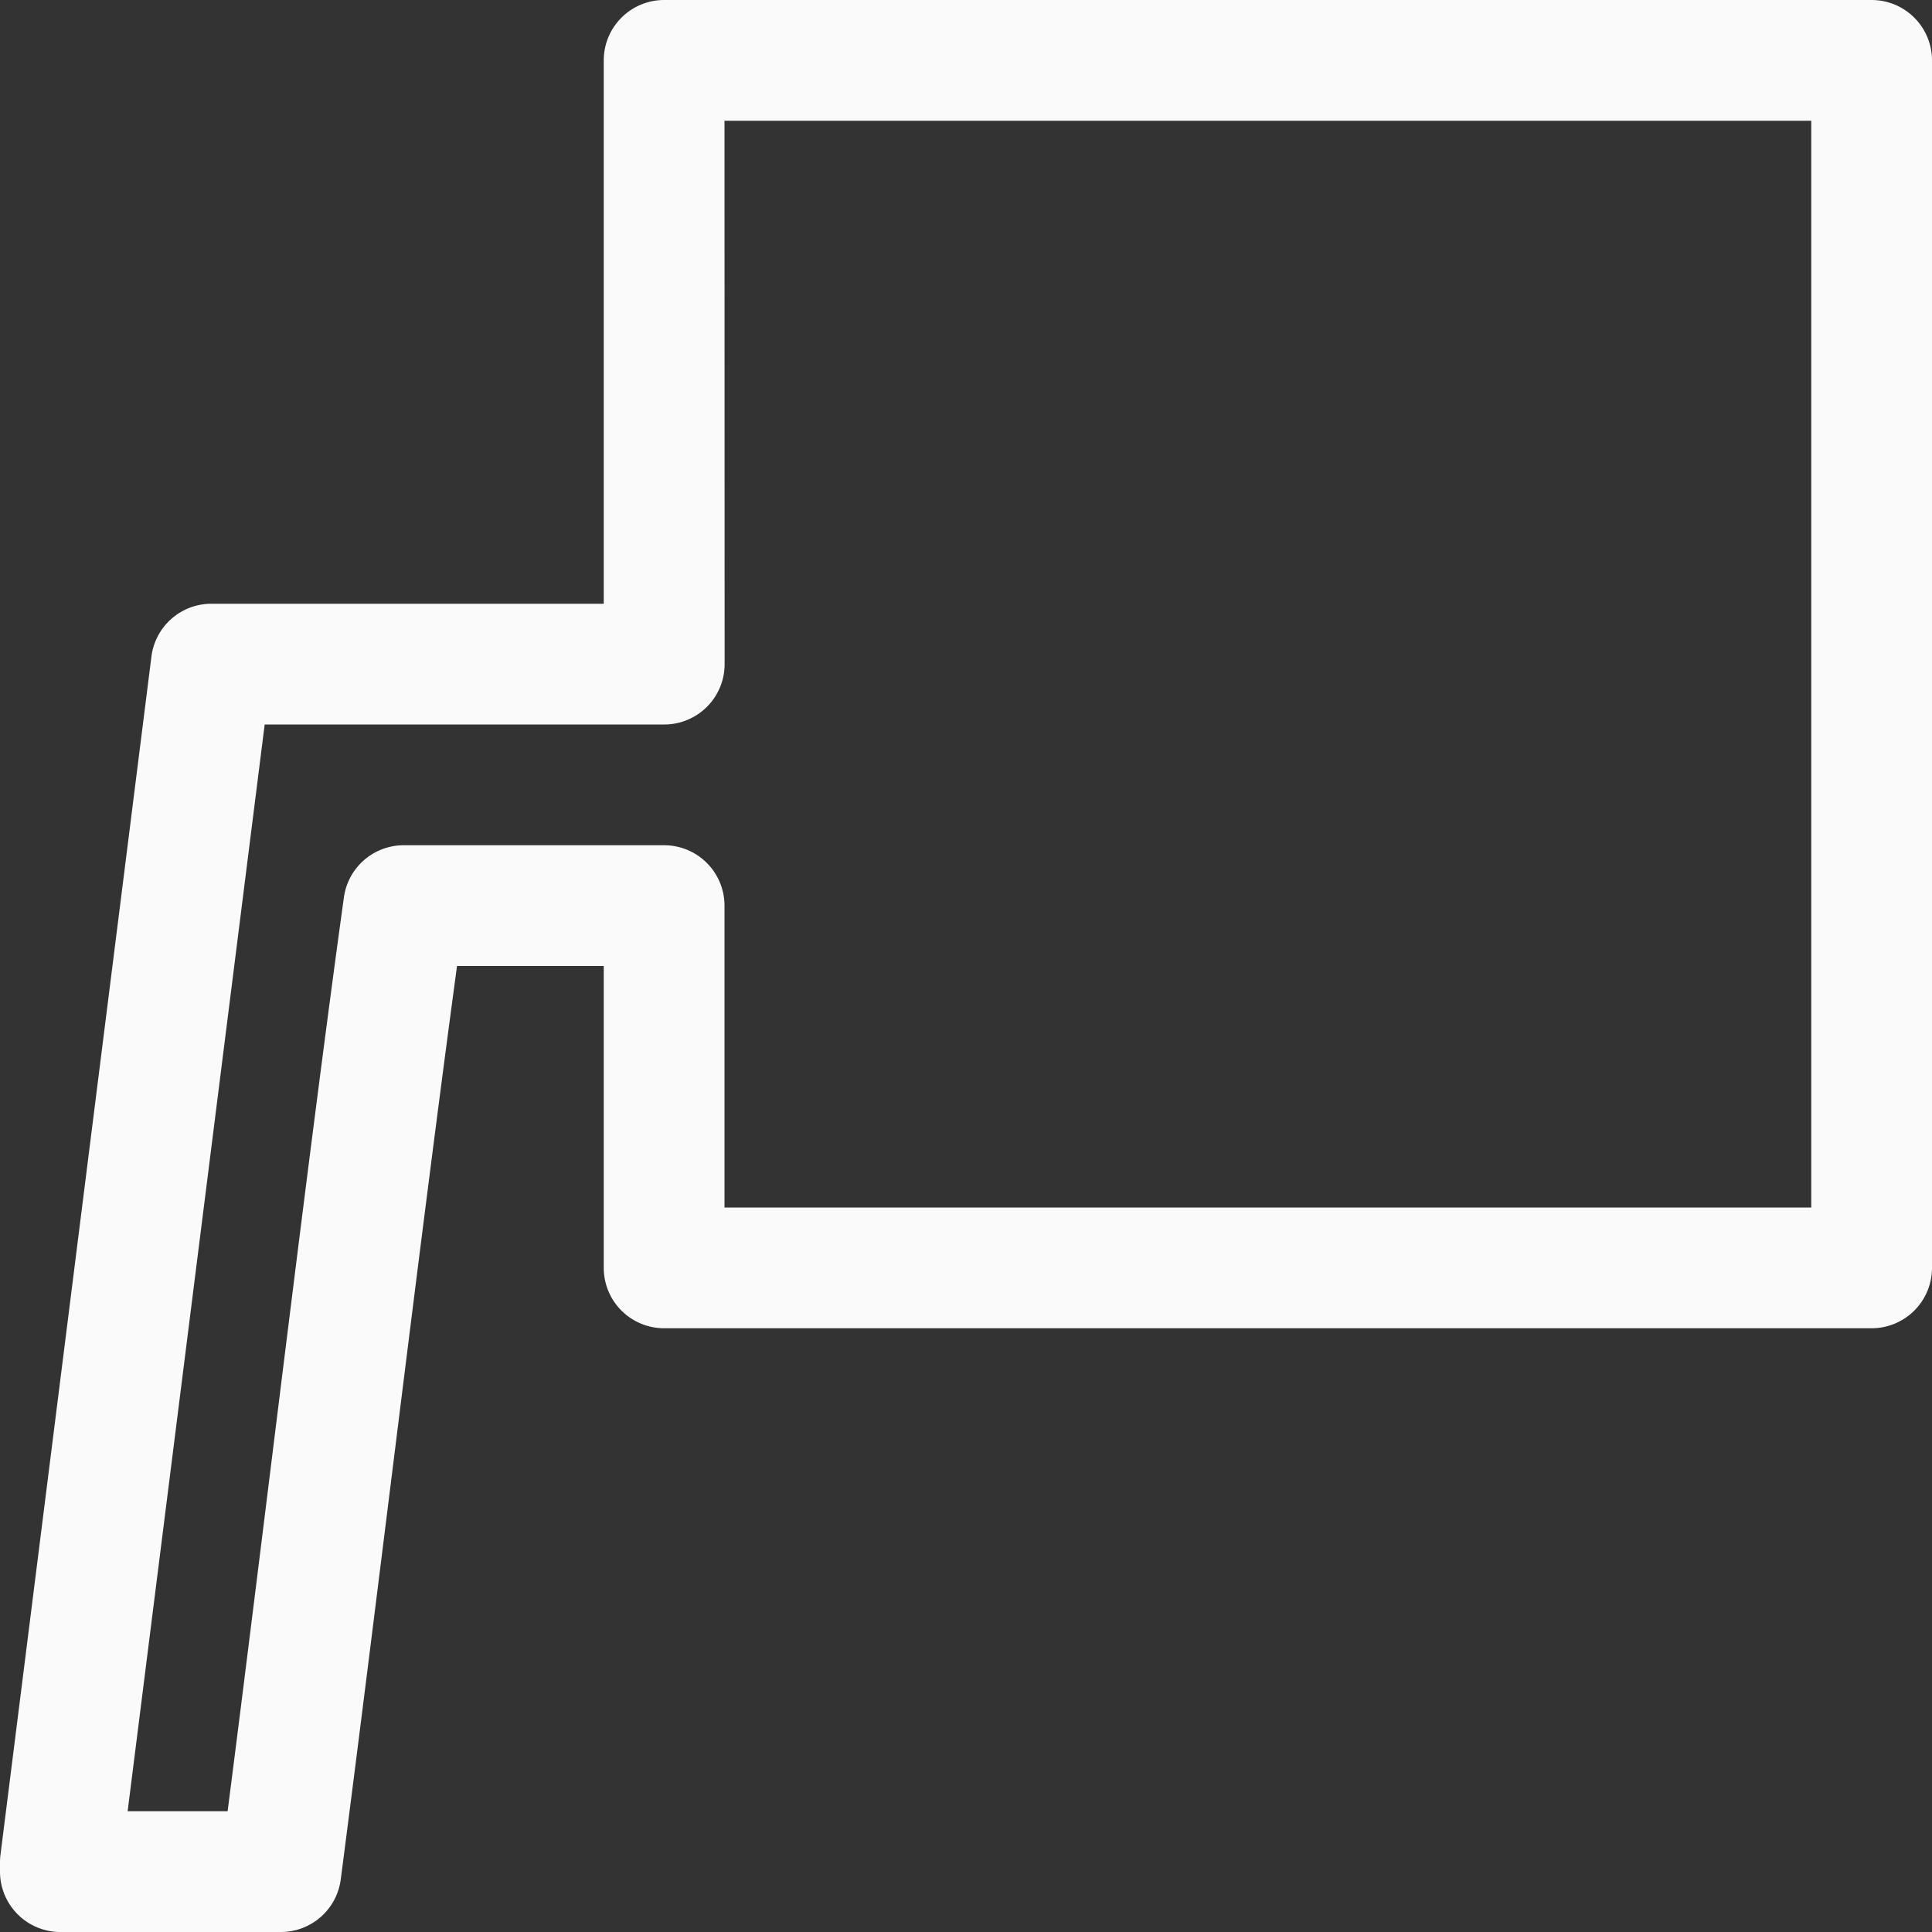 <svg viewBox="0 0 16 16" xmlns="http://www.w3.org/2000/svg">
<rect x="0" y="0" width="16" height="16" fill="#333333" stroke="none"/>
/&amp;amp;gt;<path d="m7 2h7v7h-7z" fill="none"/><path d="m5.5 0a.5.5 0 0 0 -.5.5v4.5h-3.25a.5.5 0 0 0 -.496.438l-1.25 9.922a.5.5 0 0 0 -.004.062v.078a.5.5 0 0 0 .5.5h1.826a.5.5 0 0 0 .496-.436c.316-2.43.66-5.33.963-7.564h1.215v2.5a.5.5 0 0 0 .5.5h10a.5.5 0 0 0 .5-.5v-10a.5.5 0 0 0 -.5-.5zm.5 1h9v9h-9v-2.5a.5.5 0 0 0 -.5-.5h-2.156a.5.5 0 0 0 -.496.432c-.3 2.166-.645 5.092-.963 7.568h-.828l1.135-9h3.309a.5.5 0 0 0 .5-.5z" fill="#fafafa"/></svg>